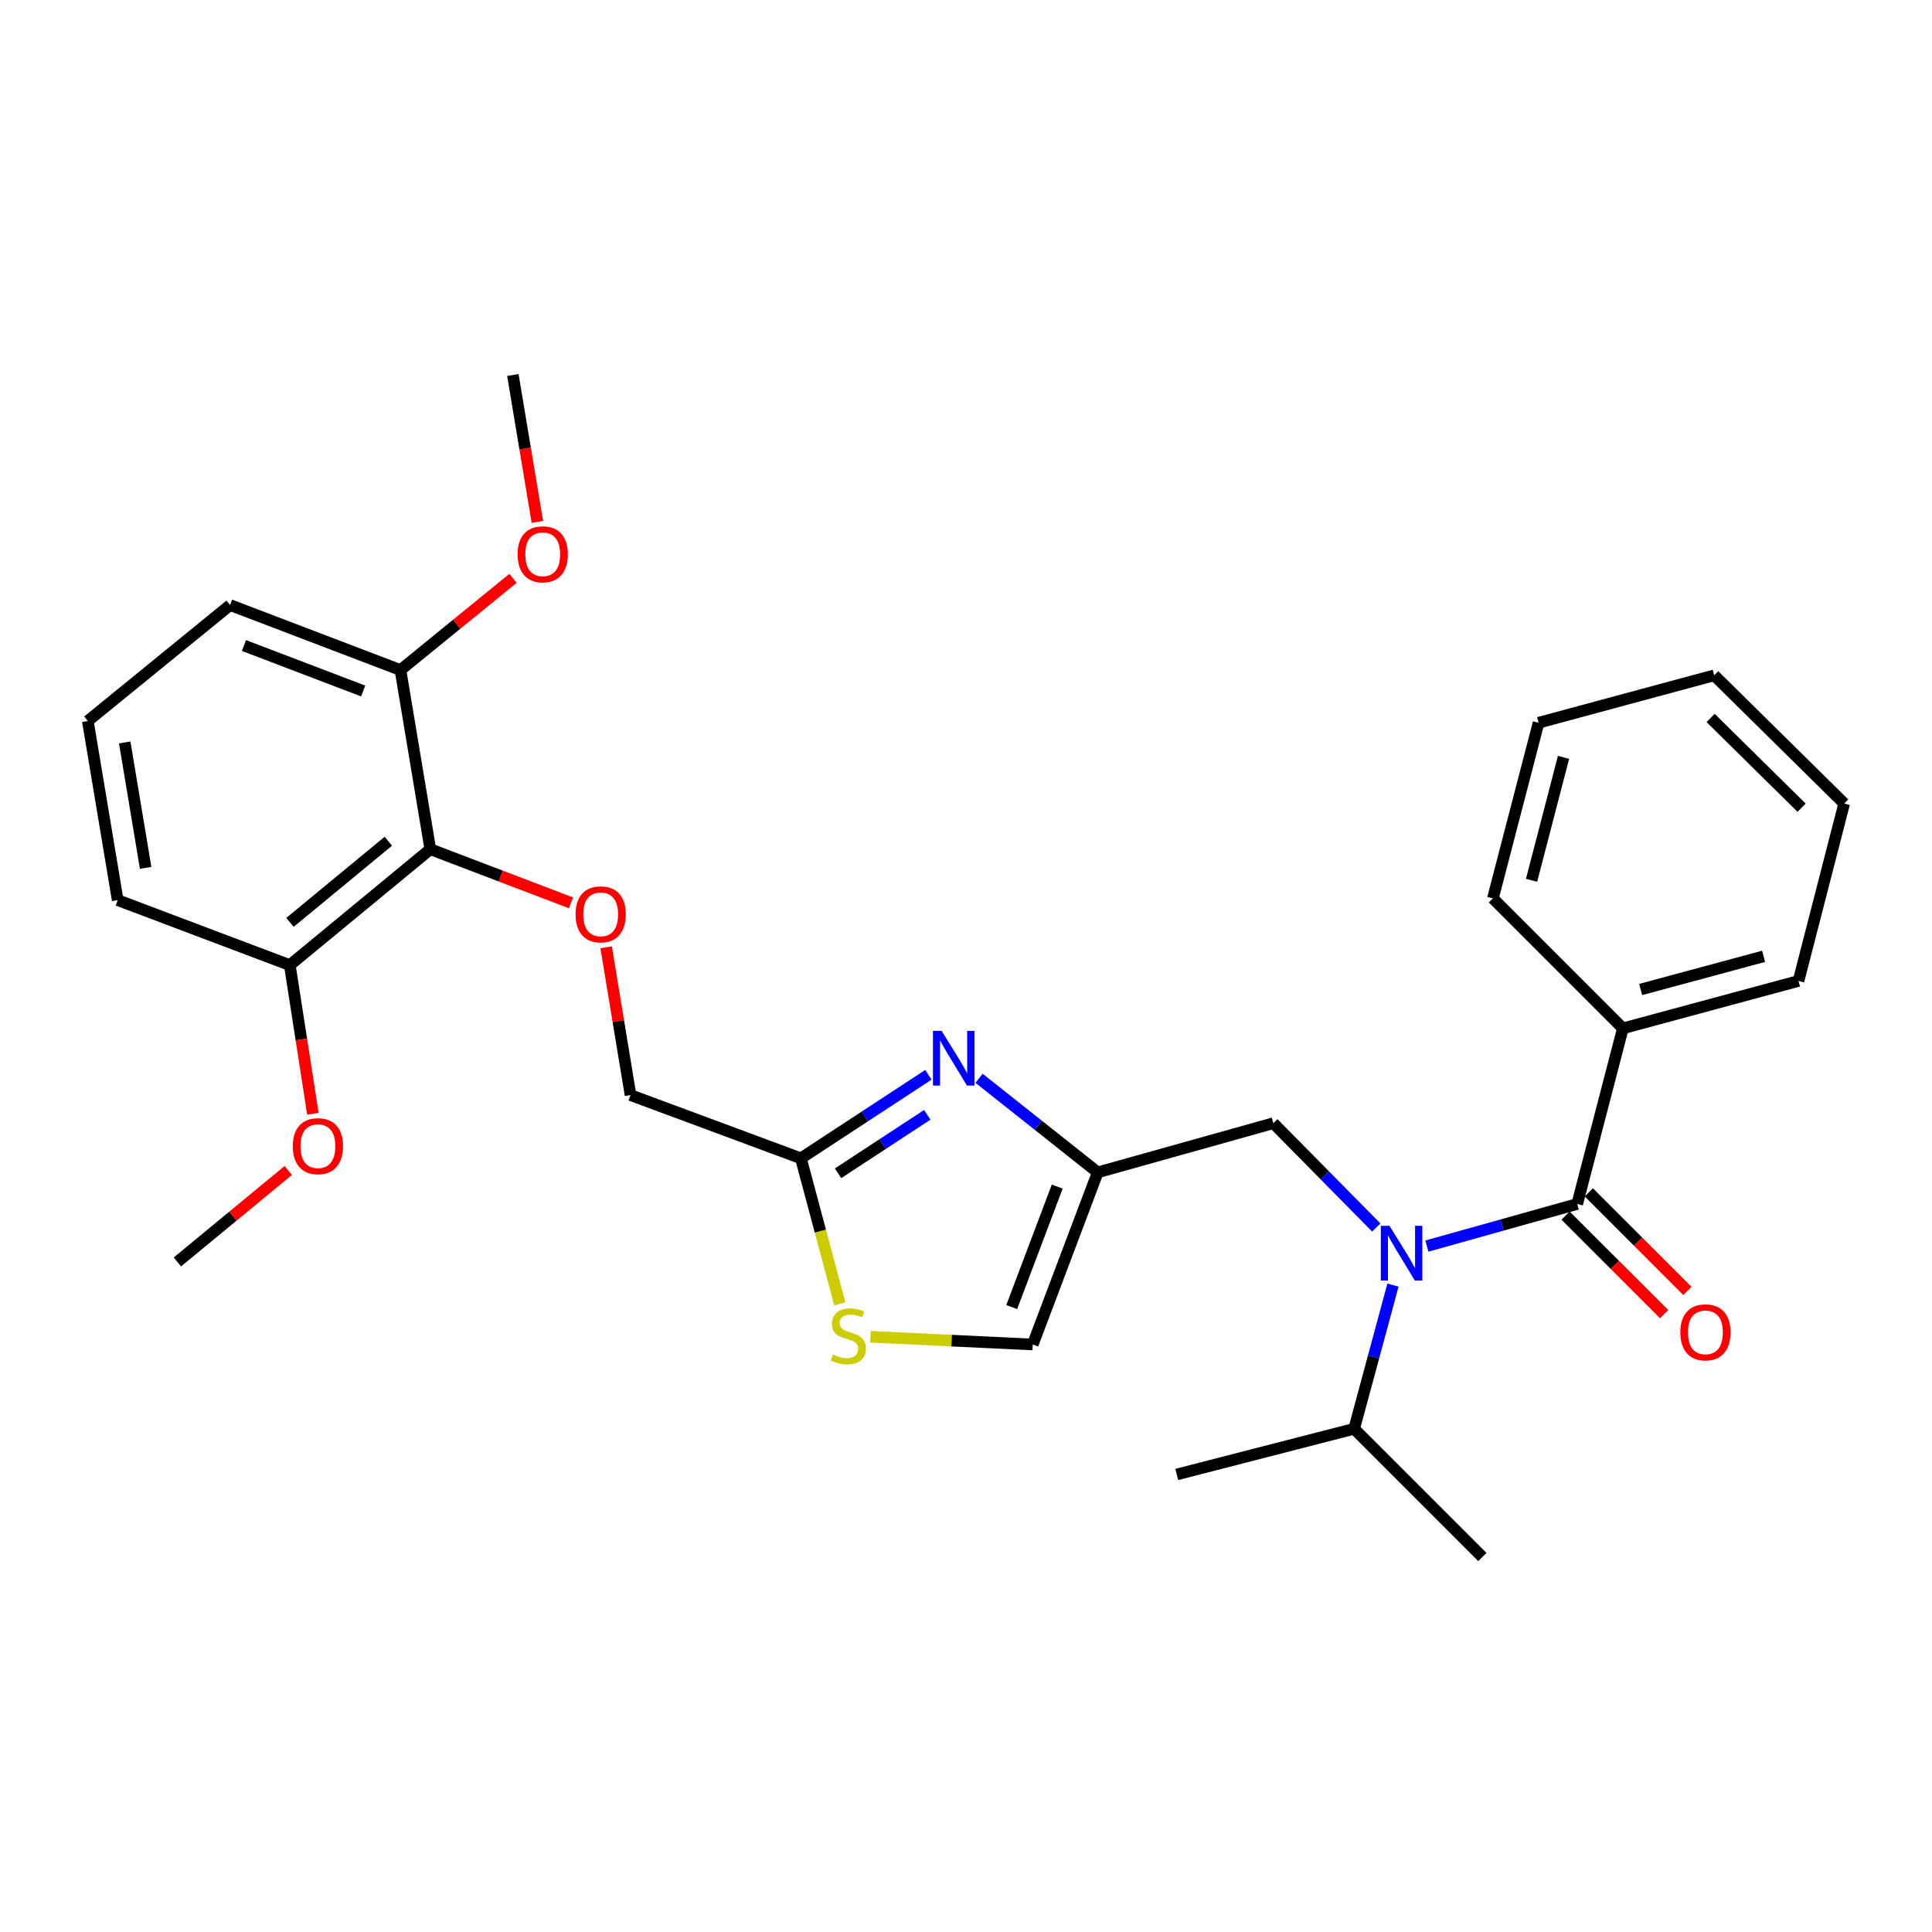 <?xml version='1.0' encoding='iso-8859-1'?>
<svg version='1.1' baseProfile='full'
              xmlns='http://www.w3.org/2000/svg'
                      xmlns:rdkit='http://www.rdkit.org/xml'
                      xmlns:xlink='http://www.w3.org/1999/xlink'
                  xml:space='preserve'
width='1000px' height='1000px' viewBox='0 0 1000 1000'>
<!-- END OF HEADER -->
<rect style='opacity:1.0;fill:#FFFFFF;stroke:none' width='1000' height='1000' x='0' y='0'> </rect>
<path class='bond-0' d='M 839.997,532.276 L 930.908,507.731' style='fill:none;fill-rule:evenodd;stroke:#000000;stroke-width:6px;stroke-linecap:butt;stroke-linejoin:miter;stroke-opacity:1' />
<path class='bond-0' d='M 849.199,512.17 L 912.837,494.989' style='fill:none;fill-rule:evenodd;stroke:#000000;stroke-width:6px;stroke-linecap:butt;stroke-linejoin:miter;stroke-opacity:1' />
<path class='bond-1' d='M 839.997,532.276 L 772.723,465.002' style='fill:none;fill-rule:evenodd;stroke:#000000;stroke-width:6px;stroke-linecap:butt;stroke-linejoin:miter;stroke-opacity:1' />
<path class='bond-2' d='M 839.997,532.276 L 816.36,623.177' style='fill:none;fill-rule:evenodd;stroke:#000000;stroke-width:6px;stroke-linecap:butt;stroke-linejoin:miter;stroke-opacity:1' />
<path class='bond-3' d='M 712.356,635.357 L 685.724,608.361' style='fill:none;fill-rule:evenodd;stroke:#0000FF;stroke-width:6px;stroke-linecap:butt;stroke-linejoin:miter;stroke-opacity:1' />
<path class='bond-3' d='M 685.724,608.361 L 659.092,581.365' style='fill:none;fill-rule:evenodd;stroke:#000000;stroke-width:6px;stroke-linecap:butt;stroke-linejoin:miter;stroke-opacity:1' />
<path class='bond-4' d='M 738.558,644.97 L 777.459,634.073' style='fill:none;fill-rule:evenodd;stroke:#0000FF;stroke-width:6px;stroke-linecap:butt;stroke-linejoin:miter;stroke-opacity:1' />
<path class='bond-4' d='M 777.459,634.073 L 816.36,623.177' style='fill:none;fill-rule:evenodd;stroke:#000000;stroke-width:6px;stroke-linecap:butt;stroke-linejoin:miter;stroke-opacity:1' />
<path class='bond-5' d='M 720.997,665.153 L 710.951,702.347' style='fill:none;fill-rule:evenodd;stroke:#0000FF;stroke-width:6px;stroke-linecap:butt;stroke-linejoin:miter;stroke-opacity:1' />
<path class='bond-5' d='M 710.951,702.347 L 700.904,739.54' style='fill:none;fill-rule:evenodd;stroke:#000000;stroke-width:6px;stroke-linecap:butt;stroke-linejoin:miter;stroke-opacity:1' />
<path class='bond-6' d='M 810.345,629.192 L 835.855,654.702' style='fill:none;fill-rule:evenodd;stroke:#000000;stroke-width:6px;stroke-linecap:butt;stroke-linejoin:miter;stroke-opacity:1' />
<path class='bond-6' d='M 835.855,654.702 L 861.365,680.212' style='fill:none;fill-rule:evenodd;stroke:#FF0000;stroke-width:6px;stroke-linecap:butt;stroke-linejoin:miter;stroke-opacity:1' />
<path class='bond-6' d='M 822.374,617.163 L 847.884,642.673' style='fill:none;fill-rule:evenodd;stroke:#000000;stroke-width:6px;stroke-linecap:butt;stroke-linejoin:miter;stroke-opacity:1' />
<path class='bond-6' d='M 847.884,642.673 L 873.394,668.182' style='fill:none;fill-rule:evenodd;stroke:#FF0000;stroke-width:6px;stroke-linecap:butt;stroke-linejoin:miter;stroke-opacity:1' />
<path class='bond-7' d='M 930.908,507.731 L 954.545,415.913' style='fill:none;fill-rule:evenodd;stroke:#000000;stroke-width:6px;stroke-linecap:butt;stroke-linejoin:miter;stroke-opacity:1' />
<path class='bond-8' d='M 772.723,465.002 L 796.361,374.091' style='fill:none;fill-rule:evenodd;stroke:#000000;stroke-width:6px;stroke-linecap:butt;stroke-linejoin:miter;stroke-opacity:1' />
<path class='bond-8' d='M 792.734,455.647 L 809.28,392.009' style='fill:none;fill-rule:evenodd;stroke:#000000;stroke-width:6px;stroke-linecap:butt;stroke-linejoin:miter;stroke-opacity:1' />
<path class='bond-9' d='M 700.904,739.54 L 767.27,805.907' style='fill:none;fill-rule:evenodd;stroke:#000000;stroke-width:6px;stroke-linecap:butt;stroke-linejoin:miter;stroke-opacity:1' />
<path class='bond-10' d='M 700.904,739.54 L 609.095,763.178' style='fill:none;fill-rule:evenodd;stroke:#000000;stroke-width:6px;stroke-linecap:butt;stroke-linejoin:miter;stroke-opacity:1' />
<path class='bond-11' d='M 659.092,581.365 L 568.181,606.817' style='fill:none;fill-rule:evenodd;stroke:#000000;stroke-width:6px;stroke-linecap:butt;stroke-linejoin:miter;stroke-opacity:1' />
<path class='bond-12' d='M 313.737,490.31 L 320.05,528.565' style='fill:none;fill-rule:evenodd;stroke:#FF0000;stroke-width:6px;stroke-linecap:butt;stroke-linejoin:miter;stroke-opacity:1' />
<path class='bond-12' d='M 320.05,528.565 L 326.363,566.82' style='fill:none;fill-rule:evenodd;stroke:#000000;stroke-width:6px;stroke-linecap:butt;stroke-linejoin:miter;stroke-opacity:1' />
<path class='bond-13' d='M 295.551,467.32 L 259.141,453.435' style='fill:none;fill-rule:evenodd;stroke:#FF0000;stroke-width:6px;stroke-linecap:butt;stroke-linejoin:miter;stroke-opacity:1' />
<path class='bond-13' d='M 259.141,453.435 L 222.73,439.55' style='fill:none;fill-rule:evenodd;stroke:#000000;stroke-width:6px;stroke-linecap:butt;stroke-linejoin:miter;stroke-opacity:1' />
<path class='bond-14' d='M 326.363,566.82 L 414.542,599.549' style='fill:none;fill-rule:evenodd;stroke:#000000;stroke-width:6px;stroke-linecap:butt;stroke-linejoin:miter;stroke-opacity:1' />
<path class='bond-15' d='M 450.556,691.904 L 492.55,693.904' style='fill:none;fill-rule:evenodd;stroke:#CCCC00;stroke-width:6px;stroke-linecap:butt;stroke-linejoin:miter;stroke-opacity:1' />
<path class='bond-15' d='M 492.55,693.904 L 534.544,695.904' style='fill:none;fill-rule:evenodd;stroke:#000000;stroke-width:6px;stroke-linecap:butt;stroke-linejoin:miter;stroke-opacity:1' />
<path class='bond-16' d='M 434.677,674.862 L 424.61,637.206' style='fill:none;fill-rule:evenodd;stroke:#CCCC00;stroke-width:6px;stroke-linecap:butt;stroke-linejoin:miter;stroke-opacity:1' />
<path class='bond-16' d='M 424.61,637.206 L 414.542,599.549' style='fill:none;fill-rule:evenodd;stroke:#000000;stroke-width:6px;stroke-linecap:butt;stroke-linejoin:miter;stroke-opacity:1' />
<path class='bond-17' d='M 534.544,695.904 L 568.181,606.817' style='fill:none;fill-rule:evenodd;stroke:#000000;stroke-width:6px;stroke-linecap:butt;stroke-linejoin:miter;stroke-opacity:1' />
<path class='bond-17' d='M 523.674,676.532 L 547.22,614.171' style='fill:none;fill-rule:evenodd;stroke:#000000;stroke-width:6px;stroke-linecap:butt;stroke-linejoin:miter;stroke-opacity:1' />
<path class='bond-18' d='M 207.278,346.815 L 119.108,313.178' style='fill:none;fill-rule:evenodd;stroke:#000000;stroke-width:6px;stroke-linecap:butt;stroke-linejoin:miter;stroke-opacity:1' />
<path class='bond-18' d='M 187.988,357.664 L 126.269,334.119' style='fill:none;fill-rule:evenodd;stroke:#000000;stroke-width:6px;stroke-linecap:butt;stroke-linejoin:miter;stroke-opacity:1' />
<path class='bond-19' d='M 207.278,346.815 L 222.73,439.55' style='fill:none;fill-rule:evenodd;stroke:#000000;stroke-width:6px;stroke-linecap:butt;stroke-linejoin:miter;stroke-opacity:1' />
<path class='bond-20' d='M 207.278,346.815 L 236.408,323.081' style='fill:none;fill-rule:evenodd;stroke:#000000;stroke-width:6px;stroke-linecap:butt;stroke-linejoin:miter;stroke-opacity:1' />
<path class='bond-20' d='M 236.408,323.081 L 265.537,299.346' style='fill:none;fill-rule:evenodd;stroke:#FF0000;stroke-width:6px;stroke-linecap:butt;stroke-linejoin:miter;stroke-opacity:1' />
<path class='bond-21' d='M 119.108,313.178 L 45.455,373.184' style='fill:none;fill-rule:evenodd;stroke:#000000;stroke-width:6px;stroke-linecap:butt;stroke-linejoin:miter;stroke-opacity:1' />
<path class='bond-22' d='M 45.455,373.184 L 60.926,465.91' style='fill:none;fill-rule:evenodd;stroke:#000000;stroke-width:6px;stroke-linecap:butt;stroke-linejoin:miter;stroke-opacity:1' />
<path class='bond-22' d='M 64.555,384.293 L 75.386,449.201' style='fill:none;fill-rule:evenodd;stroke:#000000;stroke-width:6px;stroke-linecap:butt;stroke-linejoin:miter;stroke-opacity:1' />
<path class='bond-23' d='M 60.926,465.91 L 150.004,499.546' style='fill:none;fill-rule:evenodd;stroke:#000000;stroke-width:6px;stroke-linecap:butt;stroke-linejoin:miter;stroke-opacity:1' />
<path class='bond-24' d='M 150.004,499.546 L 222.73,439.55' style='fill:none;fill-rule:evenodd;stroke:#000000;stroke-width:6px;stroke-linecap:butt;stroke-linejoin:miter;stroke-opacity:1' />
<path class='bond-24' d='M 150.087,477.424 L 200.996,435.427' style='fill:none;fill-rule:evenodd;stroke:#000000;stroke-width:6px;stroke-linecap:butt;stroke-linejoin:miter;stroke-opacity:1' />
<path class='bond-25' d='M 150.004,499.546 L 155.98,538.018' style='fill:none;fill-rule:evenodd;stroke:#000000;stroke-width:6px;stroke-linecap:butt;stroke-linejoin:miter;stroke-opacity:1' />
<path class='bond-25' d='M 155.98,538.018 L 161.956,576.49' style='fill:none;fill-rule:evenodd;stroke:#FF0000;stroke-width:6px;stroke-linecap:butt;stroke-linejoin:miter;stroke-opacity:1' />
<path class='bond-26' d='M 149.192,605.85 L 120.507,629.518' style='fill:none;fill-rule:evenodd;stroke:#FF0000;stroke-width:6px;stroke-linecap:butt;stroke-linejoin:miter;stroke-opacity:1' />
<path class='bond-26' d='M 120.507,629.518 L 91.822,653.185' style='fill:none;fill-rule:evenodd;stroke:#000000;stroke-width:6px;stroke-linecap:butt;stroke-linejoin:miter;stroke-opacity:1' />
<path class='bond-27' d='M 278.134,270.149 L 271.797,232.121' style='fill:none;fill-rule:evenodd;stroke:#FF0000;stroke-width:6px;stroke-linecap:butt;stroke-linejoin:miter;stroke-opacity:1' />
<path class='bond-27' d='M 271.797,232.121 L 265.459,194.093' style='fill:none;fill-rule:evenodd;stroke:#000000;stroke-width:6px;stroke-linecap:butt;stroke-linejoin:miter;stroke-opacity:1' />
<path class='bond-28' d='M 568.181,606.817 L 537.469,582.472' style='fill:none;fill-rule:evenodd;stroke:#000000;stroke-width:6px;stroke-linecap:butt;stroke-linejoin:miter;stroke-opacity:1' />
<path class='bond-28' d='M 537.469,582.472 L 506.757,558.127' style='fill:none;fill-rule:evenodd;stroke:#0000FF;stroke-width:6px;stroke-linecap:butt;stroke-linejoin:miter;stroke-opacity:1' />
<path class='bond-29' d='M 480.535,556.314 L 447.539,577.932' style='fill:none;fill-rule:evenodd;stroke:#0000FF;stroke-width:6px;stroke-linecap:butt;stroke-linejoin:miter;stroke-opacity:1' />
<path class='bond-29' d='M 447.539,577.932 L 414.542,599.549' style='fill:none;fill-rule:evenodd;stroke:#000000;stroke-width:6px;stroke-linecap:butt;stroke-linejoin:miter;stroke-opacity:1' />
<path class='bond-29' d='M 479.959,577.029 L 456.862,592.162' style='fill:none;fill-rule:evenodd;stroke:#0000FF;stroke-width:6px;stroke-linecap:butt;stroke-linejoin:miter;stroke-opacity:1' />
<path class='bond-29' d='M 456.862,592.162 L 433.764,607.294' style='fill:none;fill-rule:evenodd;stroke:#000000;stroke-width:6px;stroke-linecap:butt;stroke-linejoin:miter;stroke-opacity:1' />
<path class='bond-30' d='M 954.545,415.913 L 887.272,349.547' style='fill:none;fill-rule:evenodd;stroke:#000000;stroke-width:6px;stroke-linecap:butt;stroke-linejoin:miter;stroke-opacity:1' />
<path class='bond-30' d='M 932.507,418.069 L 885.415,371.612' style='fill:none;fill-rule:evenodd;stroke:#000000;stroke-width:6px;stroke-linecap:butt;stroke-linejoin:miter;stroke-opacity:1' />
<path class='bond-31' d='M 796.361,374.091 L 887.272,349.547' style='fill:none;fill-rule:evenodd;stroke:#000000;stroke-width:6px;stroke-linecap:butt;stroke-linejoin:miter;stroke-opacity:1' />
<path  class='atom-1' d='M 719.198 634.479
L 728.478 649.479
Q 729.398 650.959, 730.878 653.639
Q 732.358 656.319, 732.438 656.479
L 732.438 634.479
L 736.198 634.479
L 736.198 662.799
L 732.318 662.799
L 722.358 646.399
Q 721.198 644.479, 719.958 642.279
Q 718.758 640.079, 718.398 639.399
L 718.398 662.799
L 714.718 662.799
L 714.718 634.479
L 719.198 634.479
' fill='#0000FF'/>
<path  class='atom-3' d='M 869.726 689.624
Q 869.726 682.824, 873.086 679.024
Q 876.446 675.224, 882.726 675.224
Q 889.006 675.224, 892.366 679.024
Q 895.726 682.824, 895.726 689.624
Q 895.726 696.504, 892.326 700.424
Q 888.926 704.304, 882.726 704.304
Q 876.486 704.304, 873.086 700.424
Q 869.726 696.544, 869.726 689.624
M 882.726 701.104
Q 887.046 701.104, 889.366 698.224
Q 891.726 695.304, 891.726 689.624
Q 891.726 684.064, 889.366 681.264
Q 887.046 678.424, 882.726 678.424
Q 878.406 678.424, 876.046 681.224
Q 873.726 684.024, 873.726 689.624
Q 873.726 695.344, 876.046 698.224
Q 878.406 701.104, 882.726 701.104
' fill='#FF0000'/>
<path  class='atom-9' d='M 297.91 473.258
Q 297.91 466.458, 301.27 462.658
Q 304.63 458.858, 310.91 458.858
Q 317.19 458.858, 320.55 462.658
Q 323.91 466.458, 323.91 473.258
Q 323.91 480.138, 320.51 484.058
Q 317.11 487.938, 310.91 487.938
Q 304.67 487.938, 301.27 484.058
Q 297.91 480.178, 297.91 473.258
M 310.91 484.738
Q 315.23 484.738, 317.55 481.858
Q 319.91 478.938, 319.91 473.258
Q 319.91 467.698, 317.55 464.898
Q 315.23 462.058, 310.91 462.058
Q 306.59 462.058, 304.23 464.858
Q 301.91 467.658, 301.91 473.258
Q 301.91 478.978, 304.23 481.858
Q 306.59 484.738, 310.91 484.738
' fill='#FF0000'/>
<path  class='atom-11' d='M 431.087 701.078
Q 431.407 701.198, 432.727 701.758
Q 434.047 702.318, 435.487 702.678
Q 436.967 702.998, 438.407 702.998
Q 441.087 702.998, 442.647 701.718
Q 444.207 700.398, 444.207 698.118
Q 444.207 696.558, 443.407 695.598
Q 442.647 694.638, 441.447 694.118
Q 440.247 693.598, 438.247 692.998
Q 435.727 692.238, 434.207 691.518
Q 432.727 690.798, 431.647 689.278
Q 430.607 687.758, 430.607 685.198
Q 430.607 681.638, 433.007 679.438
Q 435.447 677.238, 440.247 677.238
Q 443.527 677.238, 447.247 678.798
L 446.327 681.878
Q 442.927 680.478, 440.367 680.478
Q 437.607 680.478, 436.087 681.638
Q 434.567 682.758, 434.607 684.718
Q 434.607 686.238, 435.367 687.158
Q 436.167 688.078, 437.287 688.598
Q 438.447 689.118, 440.367 689.718
Q 442.927 690.518, 444.447 691.318
Q 445.967 692.118, 447.047 693.758
Q 448.167 695.358, 448.167 698.118
Q 448.167 702.038, 445.527 704.158
Q 442.927 706.238, 438.567 706.238
Q 436.047 706.238, 434.127 705.678
Q 432.247 705.158, 430.007 704.238
L 431.087 701.078
' fill='#CCCC00'/>
<path  class='atom-19' d='M 151.549 593.259
Q 151.549 586.459, 154.909 582.659
Q 158.269 578.859, 164.549 578.859
Q 170.829 578.859, 174.189 582.659
Q 177.549 586.459, 177.549 593.259
Q 177.549 600.139, 174.149 604.059
Q 170.749 607.939, 164.549 607.939
Q 158.309 607.939, 154.909 604.059
Q 151.549 600.179, 151.549 593.259
M 164.549 604.739
Q 168.869 604.739, 171.189 601.859
Q 173.549 598.939, 173.549 593.259
Q 173.549 587.699, 171.189 584.899
Q 168.869 582.059, 164.549 582.059
Q 160.229 582.059, 157.869 584.859
Q 155.549 587.659, 155.549 593.259
Q 155.549 598.979, 157.869 601.859
Q 160.229 604.739, 164.549 604.739
' fill='#FF0000'/>
<path  class='atom-21' d='M 267.912 286.899
Q 267.912 280.099, 271.272 276.299
Q 274.632 272.499, 280.912 272.499
Q 287.192 272.499, 290.552 276.299
Q 293.912 280.099, 293.912 286.899
Q 293.912 293.779, 290.512 297.699
Q 287.112 301.579, 280.912 301.579
Q 274.672 301.579, 271.272 297.699
Q 267.912 293.819, 267.912 286.899
M 280.912 298.379
Q 285.232 298.379, 287.552 295.499
Q 289.912 292.579, 289.912 286.899
Q 289.912 281.339, 287.552 278.539
Q 285.232 275.699, 280.912 275.699
Q 276.592 275.699, 274.232 278.499
Q 271.912 281.299, 271.912 286.899
Q 271.912 292.619, 274.232 295.499
Q 276.592 298.379, 280.912 298.379
' fill='#FF0000'/>
<path  class='atom-24' d='M 487.379 533.569
L 496.659 548.569
Q 497.579 550.049, 499.059 552.729
Q 500.539 555.409, 500.619 555.569
L 500.619 533.569
L 504.379 533.569
L 504.379 561.889
L 500.499 561.889
L 490.539 545.489
Q 489.379 543.569, 488.139 541.369
Q 486.939 539.169, 486.579 538.489
L 486.579 561.889
L 482.899 561.889
L 482.899 533.569
L 487.379 533.569
' fill='#0000FF'/>
</svg>
